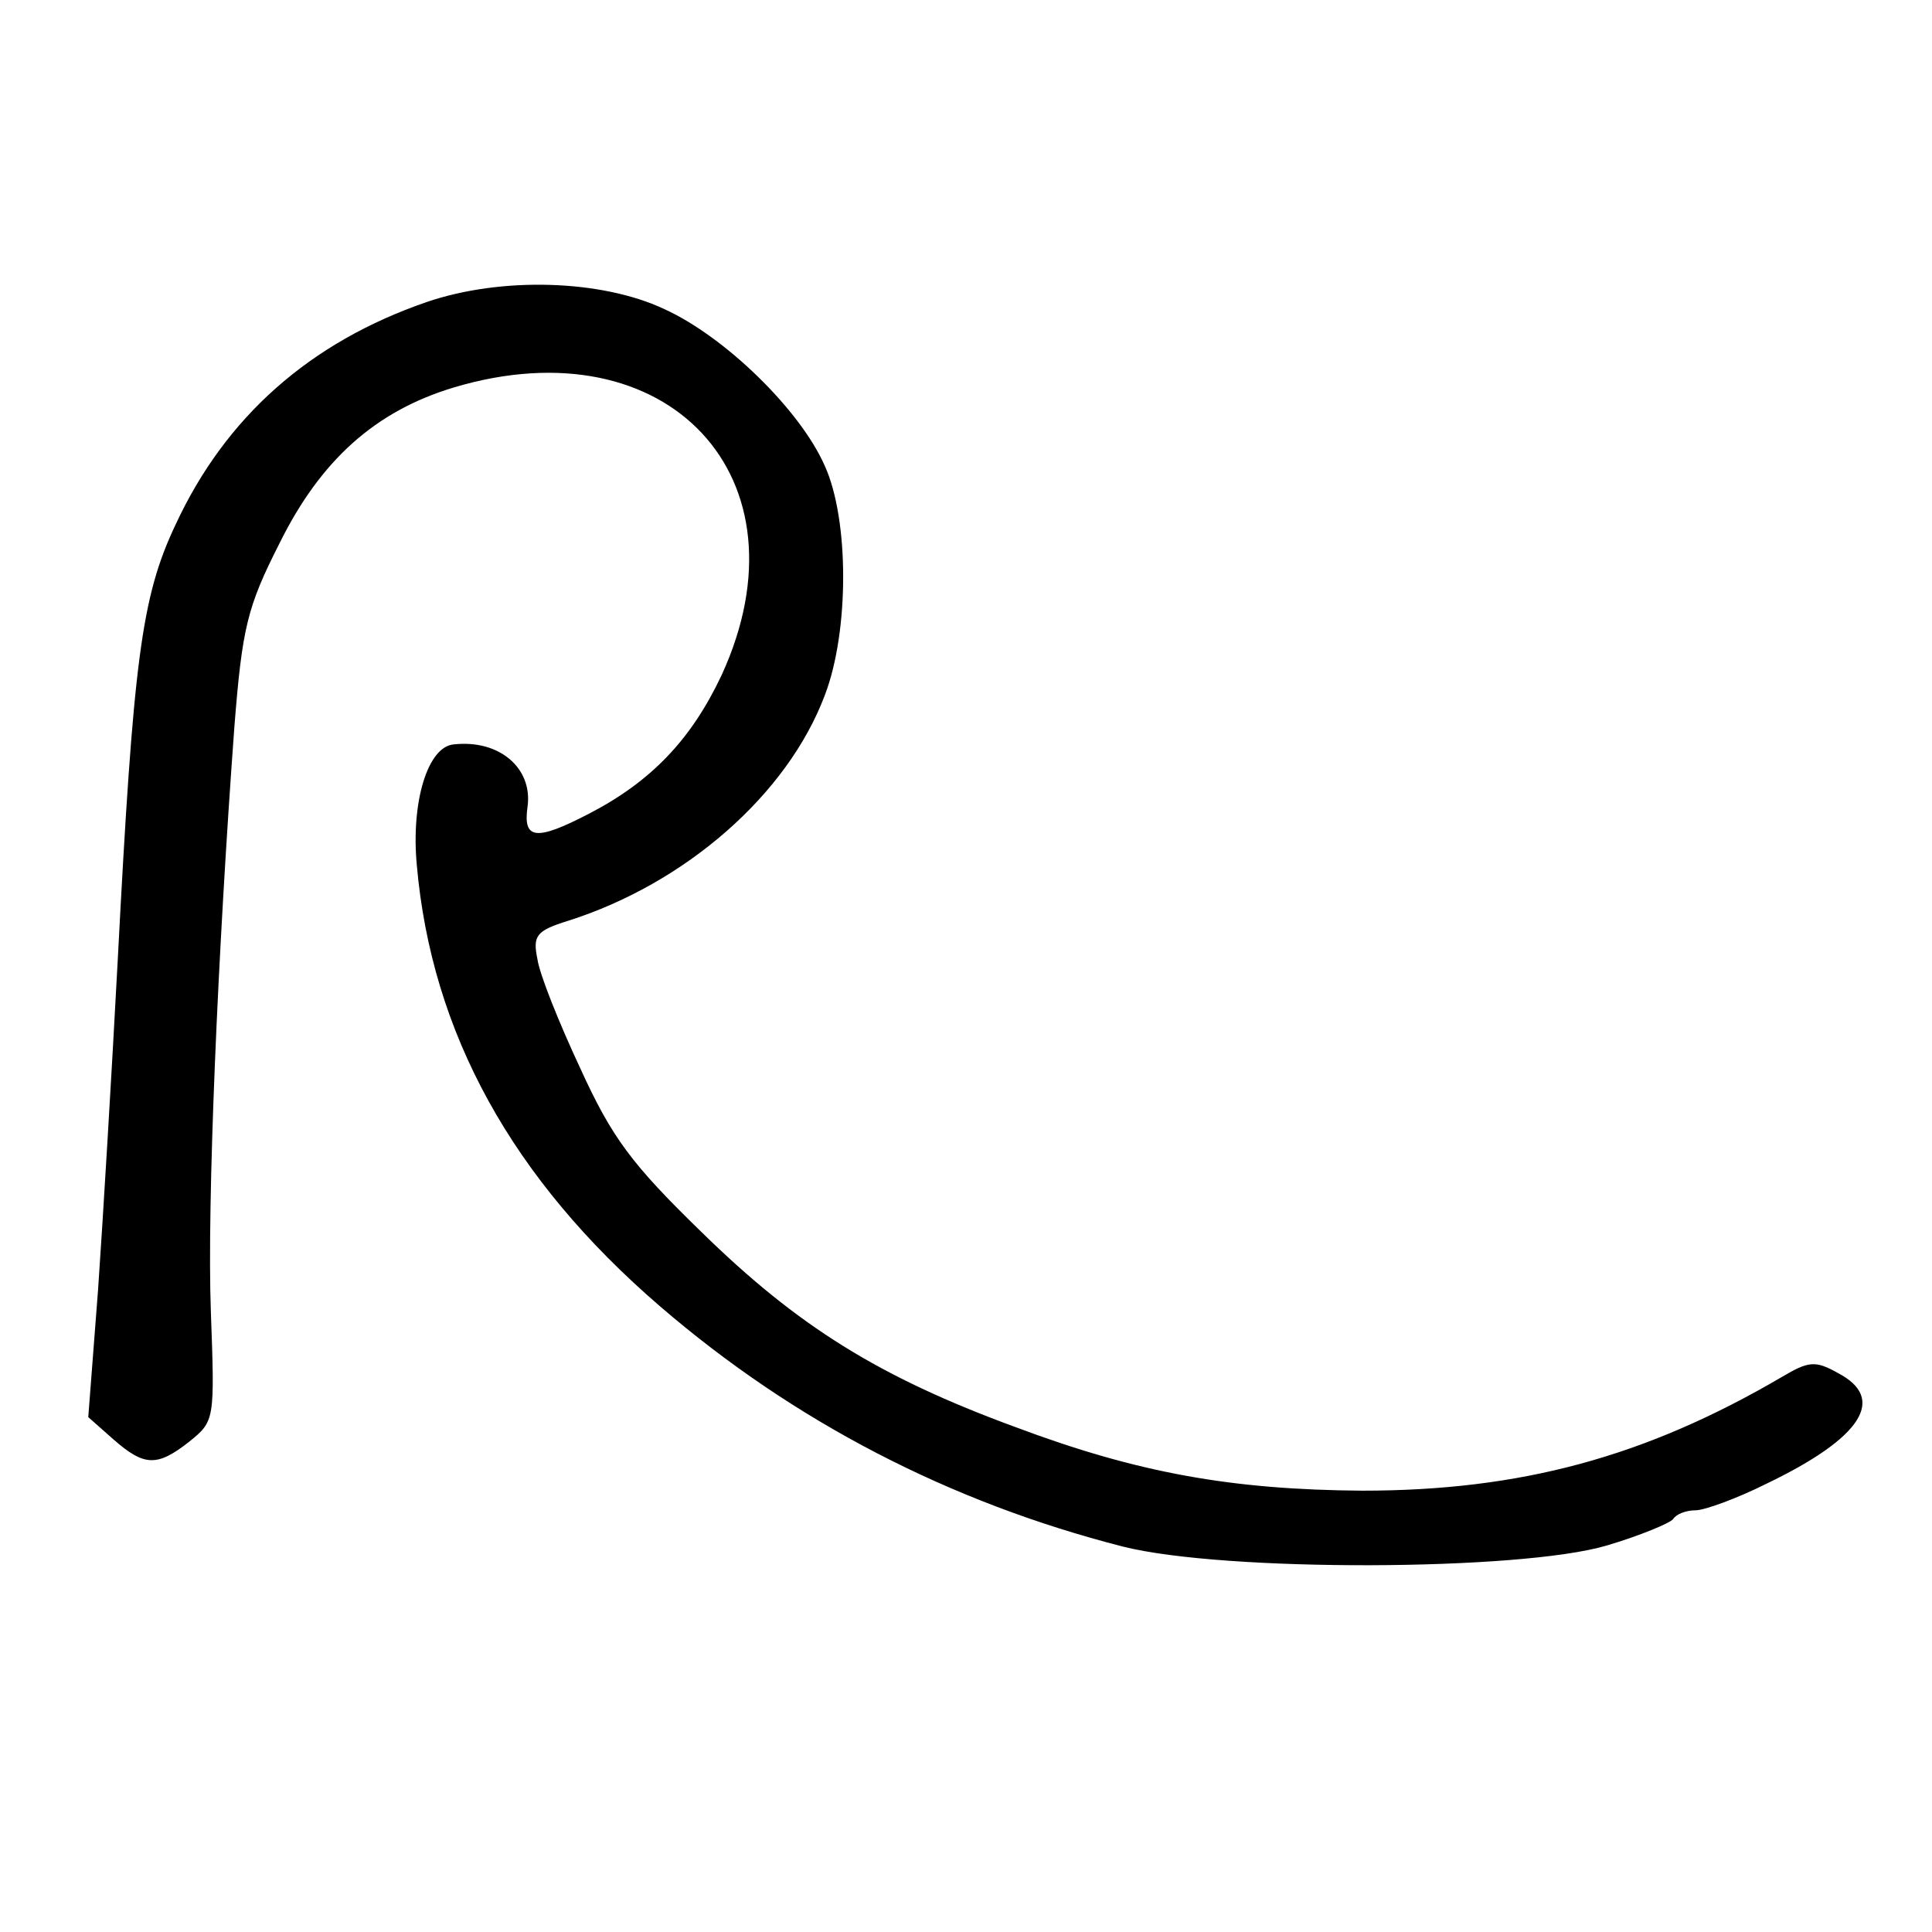 <?xml version="1.0" standalone="no"?>
<!DOCTYPE svg PUBLIC "-//W3C//DTD SVG 20010904//EN"
 "http://www.w3.org/TR/2001/REC-SVG-20010904/DTD/svg10.dtd">
<svg version="1.0" xmlns="http://www.w3.org/2000/svg"
 width="197pt" height="197pt" viewBox="0 0 197 197"
 preserveAspectRatio="xMidYMid meet">
<g transform="translate(0,197) scale(0.1,-0.1)"
fill="#000000" stroke="none">
<path d="M435 1662 c-119 -41 -205 -117 -256 -227 -35 -74 -43 -138 -59 -445
-6 -113 -15 -263 -20 -335 l-10 -130 26 -23 c31 -27 44 -28 77 -2 26 21 26 22
22 133 -4 109 7 365 24 596 8 101 13 122 46 187 42 85 98 135 178 159 218 65
365 -92 273 -293 -31 -66 -72 -109 -136 -142 -54 -28 -67 -26 -62 8 5 39 -29
68 -75 63 -27 -2 -44 -59 -38 -123 15 -171 97 -320 248 -450 137 -118 296
-200 472 -245 103 -26 405 -25 493 1 34 10 65 23 68 27 3 5 13 9 23 9 9 0 42
12 72 27 98 47 123 87 73 113 -23 13 -30 12 -57 -4 -140 -82 -267 -116 -428
-116 -133 1 -229 18 -354 65 -139 51 -222 103 -320 199 -71 69 -91 96 -123
166 -22 47 -42 97 -44 112 -5 24 -1 29 31 39 120 38 224 129 262 230 25 65 25
179 0 234 -25 57 -102 132 -164 160 -64 30 -166 33 -242 7z"/>
</g>
</svg>
